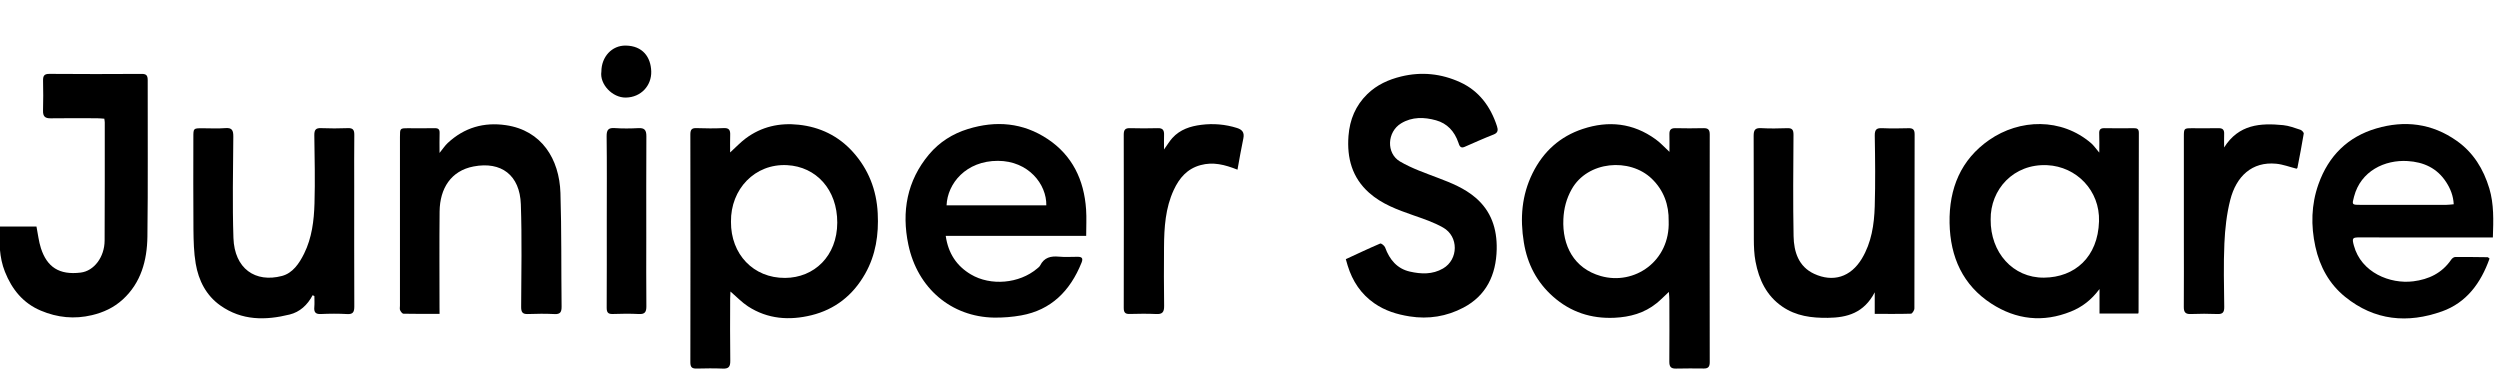 <svg width="169" height="26" viewBox="0 0 169 26" fill="none" xmlns="http://www.w3.org/2000/svg">
<g clip-path="url(#clip0_13316_80216)">
<path d="M112.855 10.266C112.855 9.798 112.863 9.434 112.852 9.072C112.844 8.775 112.962 8.658 113.255 8.664C113.886 8.679 114.518 8.679 115.152 8.664C115.448 8.658 115.58 8.747 115.578 9.087C115.57 14.222 115.57 19.356 115.578 24.49C115.578 24.796 115.468 24.913 115.186 24.911C114.553 24.907 113.922 24.898 113.289 24.916C112.962 24.924 112.844 24.794 112.846 24.452C112.858 23.062 112.852 21.673 112.849 20.283C112.849 20.117 112.83 19.952 112.816 19.732C112.504 20.022 112.26 20.275 111.991 20.494C111.154 21.171 110.184 21.432 109.137 21.481C107.573 21.552 106.177 21.105 104.982 20.045C103.898 19.083 103.25 17.86 103.012 16.39C102.746 14.762 102.867 13.198 103.6 11.713C104.334 10.226 105.47 9.221 106.993 8.717C108.734 8.14 110.397 8.313 111.919 9.415C112.229 9.632 112.487 9.924 112.855 10.266ZM112.802 14.953C112.824 13.841 112.467 12.86 111.66 12.081C110.174 10.649 107.324 10.877 106.247 12.79C105.89 13.424 105.717 14.085 105.684 14.815C105.603 16.602 106.391 18.141 108.212 18.66C110.498 19.309 112.899 17.649 112.802 14.953Z" fill="#00B070" style="fill:#00B070;fill:color(display-p3 0 0.69 0.439);fill-opacity:1;"/>
<path d="M49.379 19.706C49.371 19.872 49.359 20.026 49.359 20.179C49.357 21.583 49.345 22.989 49.367 24.394C49.373 24.804 49.24 24.934 48.859 24.917C48.269 24.892 47.679 24.9 47.089 24.915C46.792 24.921 46.668 24.836 46.668 24.496C46.678 19.36 46.676 14.223 46.668 9.087C46.668 8.759 46.766 8.651 47.078 8.661C47.697 8.683 48.316 8.687 48.932 8.659C49.279 8.644 49.375 8.793 49.361 9.123C49.345 9.498 49.357 9.872 49.357 10.306C49.747 9.951 50.055 9.621 50.408 9.357C51.482 8.557 52.701 8.291 53.995 8.432C55.423 8.585 56.674 9.18 57.66 10.276C58.7 11.434 59.255 12.825 59.334 14.417C59.408 15.859 59.204 17.232 58.489 18.498C57.658 19.972 56.437 20.919 54.855 21.309C53.367 21.674 51.901 21.579 50.563 20.709C50.157 20.445 49.81 20.077 49.379 19.706ZM49.414 14.991C49.398 17.183 50.927 18.8 53.071 18.787C55.037 18.777 56.593 17.313 56.599 15.051C56.605 12.823 55.178 11.266 53.208 11.164C51.027 11.051 49.385 12.787 49.414 14.991Z" fill="#00B070" style="fill:#00B070;fill:color(display-p3 0 0.69 0.439);fill-opacity:1;"/>
<path d="M144.545 21.194C143.679 21.194 142.828 21.194 141.927 21.194C141.927 20.675 141.927 20.173 141.927 19.539C141.36 20.297 140.733 20.76 139.996 21.058C138.115 21.818 136.295 21.616 134.608 20.52C132.699 19.279 131.833 17.392 131.791 15.075C131.748 12.722 132.566 10.786 134.467 9.464C136.529 8.032 139.347 7.951 141.364 9.683C141.543 9.839 141.68 10.047 141.911 10.317C141.911 9.839 141.926 9.441 141.907 9.045C141.892 8.758 141.99 8.658 142.266 8.664C142.926 8.679 143.587 8.673 144.248 8.666C144.463 8.664 144.587 8.711 144.586 8.979C144.575 13.018 144.573 17.058 144.567 21.096C144.572 21.111 144.563 21.126 144.545 21.194ZM134.569 14.843C134.548 17.064 136.069 18.788 138.173 18.769C140.263 18.75 141.821 17.375 141.894 14.962C141.96 12.877 140.367 11.262 138.396 11.166C136.109 11.056 134.541 12.815 134.569 14.843Z" fill="#00B070" style="fill:#00B070;fill:color(display-p3 0 0.69 0.439);fill-opacity:1;"/>
<path d="M90.977 17.519C91.771 17.153 92.531 16.791 93.302 16.463C93.369 16.434 93.588 16.606 93.633 16.725C93.935 17.561 94.454 18.166 95.303 18.359C96.062 18.532 96.838 18.566 97.553 18.148C98.594 17.54 98.618 15.987 97.557 15.385C96.926 15.025 96.226 14.793 95.54 14.553C94.476 14.18 93.421 13.804 92.549 13.029C91.41 12.014 91.042 10.695 91.158 9.184C91.244 8.078 91.642 7.133 92.427 6.365C93.08 5.727 93.87 5.378 94.722 5.169C96.09 4.837 97.43 4.974 98.707 5.559C99.971 6.137 100.76 7.189 101.197 8.535C101.275 8.774 101.275 8.974 100.974 9.091C100.31 9.35 99.656 9.644 99 9.931C98.715 10.057 98.647 9.823 98.588 9.646C98.325 8.874 97.827 8.342 97.077 8.133C96.279 7.912 95.462 7.884 94.713 8.34C93.768 8.912 93.692 10.361 94.642 10.918C95.446 11.389 96.344 11.695 97.218 12.029C98.114 12.37 98.998 12.723 99.745 13.361C100.803 14.263 101.206 15.465 101.177 16.846C101.14 18.599 100.461 19.991 98.923 20.797C97.788 21.393 96.571 21.591 95.291 21.389C94.433 21.253 93.631 21.008 92.906 20.504C92.008 19.88 91.428 19.015 91.102 17.953C91.068 17.823 91.032 17.7 90.977 17.519Z" fill="#00B070" style="fill:#00B070;fill:color(display-p3 0 0.69 0.439);fill-opacity:1;"/>
<path d="M168.518 16.053C168.277 16.053 168.097 16.053 167.915 16.053C165.118 16.053 162.324 16.057 159.527 16.049C159.024 16.047 158.983 16.085 159.122 16.6C159.614 18.425 161.566 19.215 163.138 19.017C164.181 18.885 165.074 18.47 165.704 17.549C165.761 17.464 165.88 17.374 165.972 17.374C166.7 17.366 167.432 17.379 168.161 17.387C168.195 17.387 168.228 17.432 168.293 17.479C167.705 19.142 166.727 20.46 165.086 21.047C162.764 21.875 160.527 21.683 158.53 20.066C157.464 19.204 156.817 18.032 156.519 16.672C156.209 15.253 156.237 13.836 156.727 12.455C157.415 10.512 158.732 9.246 160.629 8.685C162.554 8.117 164.402 8.334 166.088 9.529C167.197 10.315 167.881 11.421 168.279 12.74C168.595 13.804 168.558 14.891 168.518 16.053ZM165.872 13.808C165.843 13.225 165.643 12.747 165.364 12.315C164.744 11.355 163.832 10.953 162.754 10.887C161.213 10.791 159.588 11.557 159.135 13.285C158.991 13.83 158.979 13.847 159.527 13.847C161.48 13.849 163.432 13.849 165.386 13.847C165.535 13.847 165.684 13.823 165.872 13.808Z" fill="#00B070" style="fill:#00B070;fill:color(display-p3 0 0.69 0.439);fill-opacity:1;"/>
<path d="M73.426 15.944C70.241 15.944 67.101 15.944 63.931 15.944C64.1 17.135 64.676 17.982 65.627 18.548C66.971 19.348 68.904 19.172 70.103 18.161C70.178 18.097 70.27 18.033 70.313 17.948C70.588 17.397 71.04 17.299 71.583 17.35C72.001 17.389 72.426 17.359 72.847 17.359C73.122 17.359 73.239 17.444 73.112 17.757C72.34 19.676 71.05 20.959 69.035 21.321C68.433 21.429 67.81 21.478 67.199 21.47C64.304 21.421 62.022 19.482 61.405 16.544C60.935 14.305 61.311 12.218 62.8 10.441C63.508 9.599 64.404 9.039 65.429 8.722C67.322 8.137 69.149 8.282 70.832 9.405C72.481 10.507 73.285 12.15 73.42 14.161C73.459 14.739 73.426 15.32 73.426 15.944ZM70.731 13.882C70.758 12.452 69.521 10.878 67.461 10.873C65.311 10.869 64.049 12.393 63.988 13.882C66.228 13.882 68.465 13.882 70.731 13.882Z" fill="#00B070" style="fill:#00B070;fill:color(display-p3 0 0.69 0.439);fill-opacity:1;"/>
<path d="M7.051 8.024C6.882 8.013 6.719 7.994 6.553 7.994C5.514 7.992 4.473 7.981 3.433 7.998C3.058 8.005 2.897 7.883 2.909 7.473C2.931 6.8 2.923 6.126 2.911 5.454C2.905 5.13 2.984 4.992 3.338 4.994C5.416 5.011 7.496 5.009 9.575 4.996C9.887 4.994 9.985 5.094 9.985 5.422C9.975 8.947 10.012 12.473 9.965 15.999C9.942 17.609 9.532 19.116 8.301 20.243C7.696 20.797 6.988 21.122 6.214 21.305C5.032 21.586 3.887 21.475 2.76 20.999C1.567 20.497 0.81 19.571 0.332 18.367C-0.052 17.399 -0.068 16.38 -0.001 15.316C0.828 15.316 1.649 15.316 2.466 15.316C2.566 15.822 2.617 16.32 2.768 16.784C3.176 18.035 3.983 18.609 5.459 18.426C6.355 18.316 7.066 17.384 7.072 16.262C7.088 13.601 7.08 10.937 7.082 8.275C7.082 8.207 7.066 8.137 7.051 8.024Z" fill="#00B070" style="fill:#00B070;fill:color(display-p3 0 0.69 0.439);fill-opacity:1;"/>
<path d="M126.732 21.218C126.732 20.718 126.732 20.301 126.732 19.759C126.001 21.161 124.868 21.471 123.564 21.486C122.465 21.497 121.422 21.373 120.474 20.72C119.419 19.991 118.909 18.922 118.674 17.686C118.579 17.19 118.561 16.671 118.559 16.163C118.547 13.837 118.561 11.509 118.547 9.184C118.545 8.784 118.653 8.641 119.045 8.662C119.633 8.694 120.225 8.688 120.816 8.665C121.15 8.652 121.242 8.771 121.24 9.116C121.225 11.399 121.203 13.682 121.246 15.963C121.266 17.035 121.587 18.024 122.636 18.51C123.911 19.099 125.109 18.741 125.868 17.473C126.511 16.399 126.695 15.182 126.732 13.954C126.779 12.361 126.761 10.765 126.734 9.169C126.728 8.745 126.867 8.648 127.236 8.665C127.827 8.69 128.416 8.684 129.007 8.667C129.311 8.658 129.429 8.752 129.429 9.086C129.421 13.007 129.425 16.929 129.413 20.85C129.413 20.974 129.268 21.201 129.186 21.205C128.392 21.229 127.593 21.218 126.732 21.218Z" fill="#00B070" style="fill:#00B070;fill:color(display-p3 0 0.69 0.439);fill-opacity:1;"/>
<path d="M21.134 19.956C20.784 20.624 20.262 21.094 19.578 21.262C17.953 21.664 16.352 21.681 14.896 20.651C13.939 19.975 13.426 18.971 13.23 17.822C13.102 17.066 13.085 16.285 13.077 15.517C13.059 13.438 13.069 11.362 13.071 9.283C13.071 8.67 13.073 8.67 13.678 8.67C14.198 8.67 14.721 8.702 15.237 8.66C15.684 8.623 15.776 8.811 15.772 9.236C15.756 11.519 15.705 13.805 15.78 16.085C15.85 18.164 17.259 19.13 19.063 18.654C19.782 18.464 20.223 17.822 20.56 17.141C21.085 16.077 21.226 14.915 21.26 13.751C21.305 12.217 21.268 10.679 21.248 9.143C21.244 8.785 21.342 8.647 21.699 8.662C22.303 8.687 22.908 8.685 23.512 8.662C23.845 8.649 23.955 8.768 23.951 9.113C23.937 10.253 23.945 11.396 23.945 12.539C23.945 15.26 23.939 17.983 23.951 20.705C23.953 21.094 23.865 21.256 23.461 21.23C22.873 21.196 22.281 21.201 21.691 21.228C21.33 21.245 21.215 21.105 21.248 20.75C21.27 20.507 21.252 20.258 21.252 20.013C21.213 19.994 21.174 19.975 21.134 19.956Z" fill="#00B070" style="fill:#00B070;fill:color(display-p3 0 0.69 0.439);fill-opacity:1;"/>
<path d="M29.715 21.218C28.864 21.218 28.068 21.224 27.269 21.207C27.192 21.205 27.092 21.067 27.047 20.969C27.01 20.884 27.037 20.767 27.037 20.665C27.037 16.86 27.037 13.058 27.037 9.254C27.037 8.671 27.039 8.668 27.586 8.668C28.19 8.668 28.794 8.675 29.399 8.666C29.632 8.662 29.728 8.747 29.717 8.998C29.703 9.407 29.713 9.815 29.713 10.339C29.938 10.062 30.081 9.839 30.267 9.666C31.392 8.62 32.712 8.245 34.199 8.462C36.612 8.815 37.812 10.743 37.886 13.045C37.966 15.603 37.933 18.162 37.964 20.722C37.968 21.094 37.874 21.25 37.49 21.231C36.888 21.201 36.281 21.205 35.679 21.229C35.324 21.241 35.228 21.103 35.23 20.745C35.24 18.435 35.289 16.12 35.209 13.811C35.142 11.839 33.888 10.896 32.016 11.252C30.493 11.541 29.734 12.73 29.717 14.296C29.695 16.447 29.711 18.596 29.711 20.748C29.715 20.877 29.715 21.009 29.715 21.218Z" fill="#00B070" style="fill:#00B070;fill:color(display-p3 0 0.69 0.439);fill-opacity:1;"/>
<path d="M83.654 11.47C82.782 11.126 82.008 10.93 81.157 11.162C80.252 11.407 79.719 12.037 79.344 12.845C78.782 14.058 78.697 15.371 78.688 16.69C78.68 18.022 78.674 19.352 78.695 20.684C78.701 21.107 78.566 21.25 78.162 21.228C77.559 21.198 76.953 21.209 76.351 21.224C76.057 21.23 75.965 21.116 75.965 20.813C75.973 16.907 75.973 13 75.965 9.096C75.965 8.773 76.071 8.655 76.381 8.664C77.012 8.681 77.645 8.681 78.278 8.664C78.601 8.655 78.701 8.807 78.691 9.111C78.68 9.398 78.688 9.687 78.688 10.104C78.927 9.773 79.068 9.532 79.25 9.33C79.777 8.749 80.473 8.53 81.206 8.438C82.02 8.336 82.829 8.402 83.619 8.651C83.958 8.758 84.135 8.943 84.052 9.347C83.905 10.041 83.788 10.739 83.654 11.47Z" fill="#00B070" style="fill:#00B070;fill:color(display-p3 0 0.69 0.439);fill-opacity:1;"/>
<path d="M150.351 9.968C151.341 8.398 152.805 8.31 154.338 8.459C154.737 8.498 155.126 8.649 155.51 8.774C155.604 8.806 155.745 8.957 155.733 9.032C155.606 9.806 155.455 10.574 155.306 11.345C155.302 11.368 155.267 11.385 155.247 11.404C154.787 11.289 154.334 11.113 153.871 11.068C152.239 10.91 151.17 11.915 150.764 13.519C150.523 14.466 150.413 15.466 150.369 16.447C150.304 17.879 150.343 19.315 150.359 20.749C150.363 21.111 150.255 21.241 149.904 21.228C149.3 21.204 148.695 21.204 148.091 21.228C147.74 21.241 147.622 21.109 147.625 20.747C147.637 19.166 147.629 17.585 147.629 16.004C147.629 13.751 147.628 11.496 147.629 9.242C147.629 8.681 147.643 8.668 148.168 8.668C148.773 8.666 149.377 8.676 149.981 8.666C150.253 8.661 150.365 8.774 150.353 9.055C150.341 9.359 150.351 9.664 150.351 9.968Z" fill="#00B070" style="fill:#00B070;fill:color(display-p3 0 0.69 0.439);fill-opacity:1;"/>
<path d="M41.018 14.919C41.018 13.019 41.033 11.117 41.008 9.217C41.002 8.763 41.139 8.629 41.559 8.659C42.09 8.695 42.627 8.689 43.16 8.661C43.564 8.64 43.697 8.789 43.695 9.21C43.681 11.491 43.689 13.772 43.689 16.053C43.689 17.602 43.678 19.153 43.695 20.702C43.699 21.102 43.583 21.249 43.188 21.228C42.6 21.198 42.008 21.204 41.42 21.226C41.104 21.236 41.01 21.119 41.012 20.796C41.024 18.838 41.018 16.879 41.018 14.919Z" fill="#00B070" style="fill:#00B070;fill:color(display-p3 0 0.69 0.439);fill-opacity:1;"/>
<path d="M40.653 4.841C40.655 3.841 41.361 3.066 42.301 3.081C43.44 3.098 43.995 3.849 44.024 4.83C44.05 5.783 43.336 6.581 42.305 6.596C41.394 6.611 40.526 5.687 40.653 4.841Z" fill="#00B070" style="fill:#00B070;fill:color(display-p3 0 0.69 0.439);fill-opacity:1;"/>
</g>
<defs>
<clipPath id="clip0_13316_80216">
<rect width="168.75" height="22.5" fill="white" style="fill:white;fill-opacity:1;" transform="translate(0 2.75)"/>
</clipPath>
</defs>
</svg>
